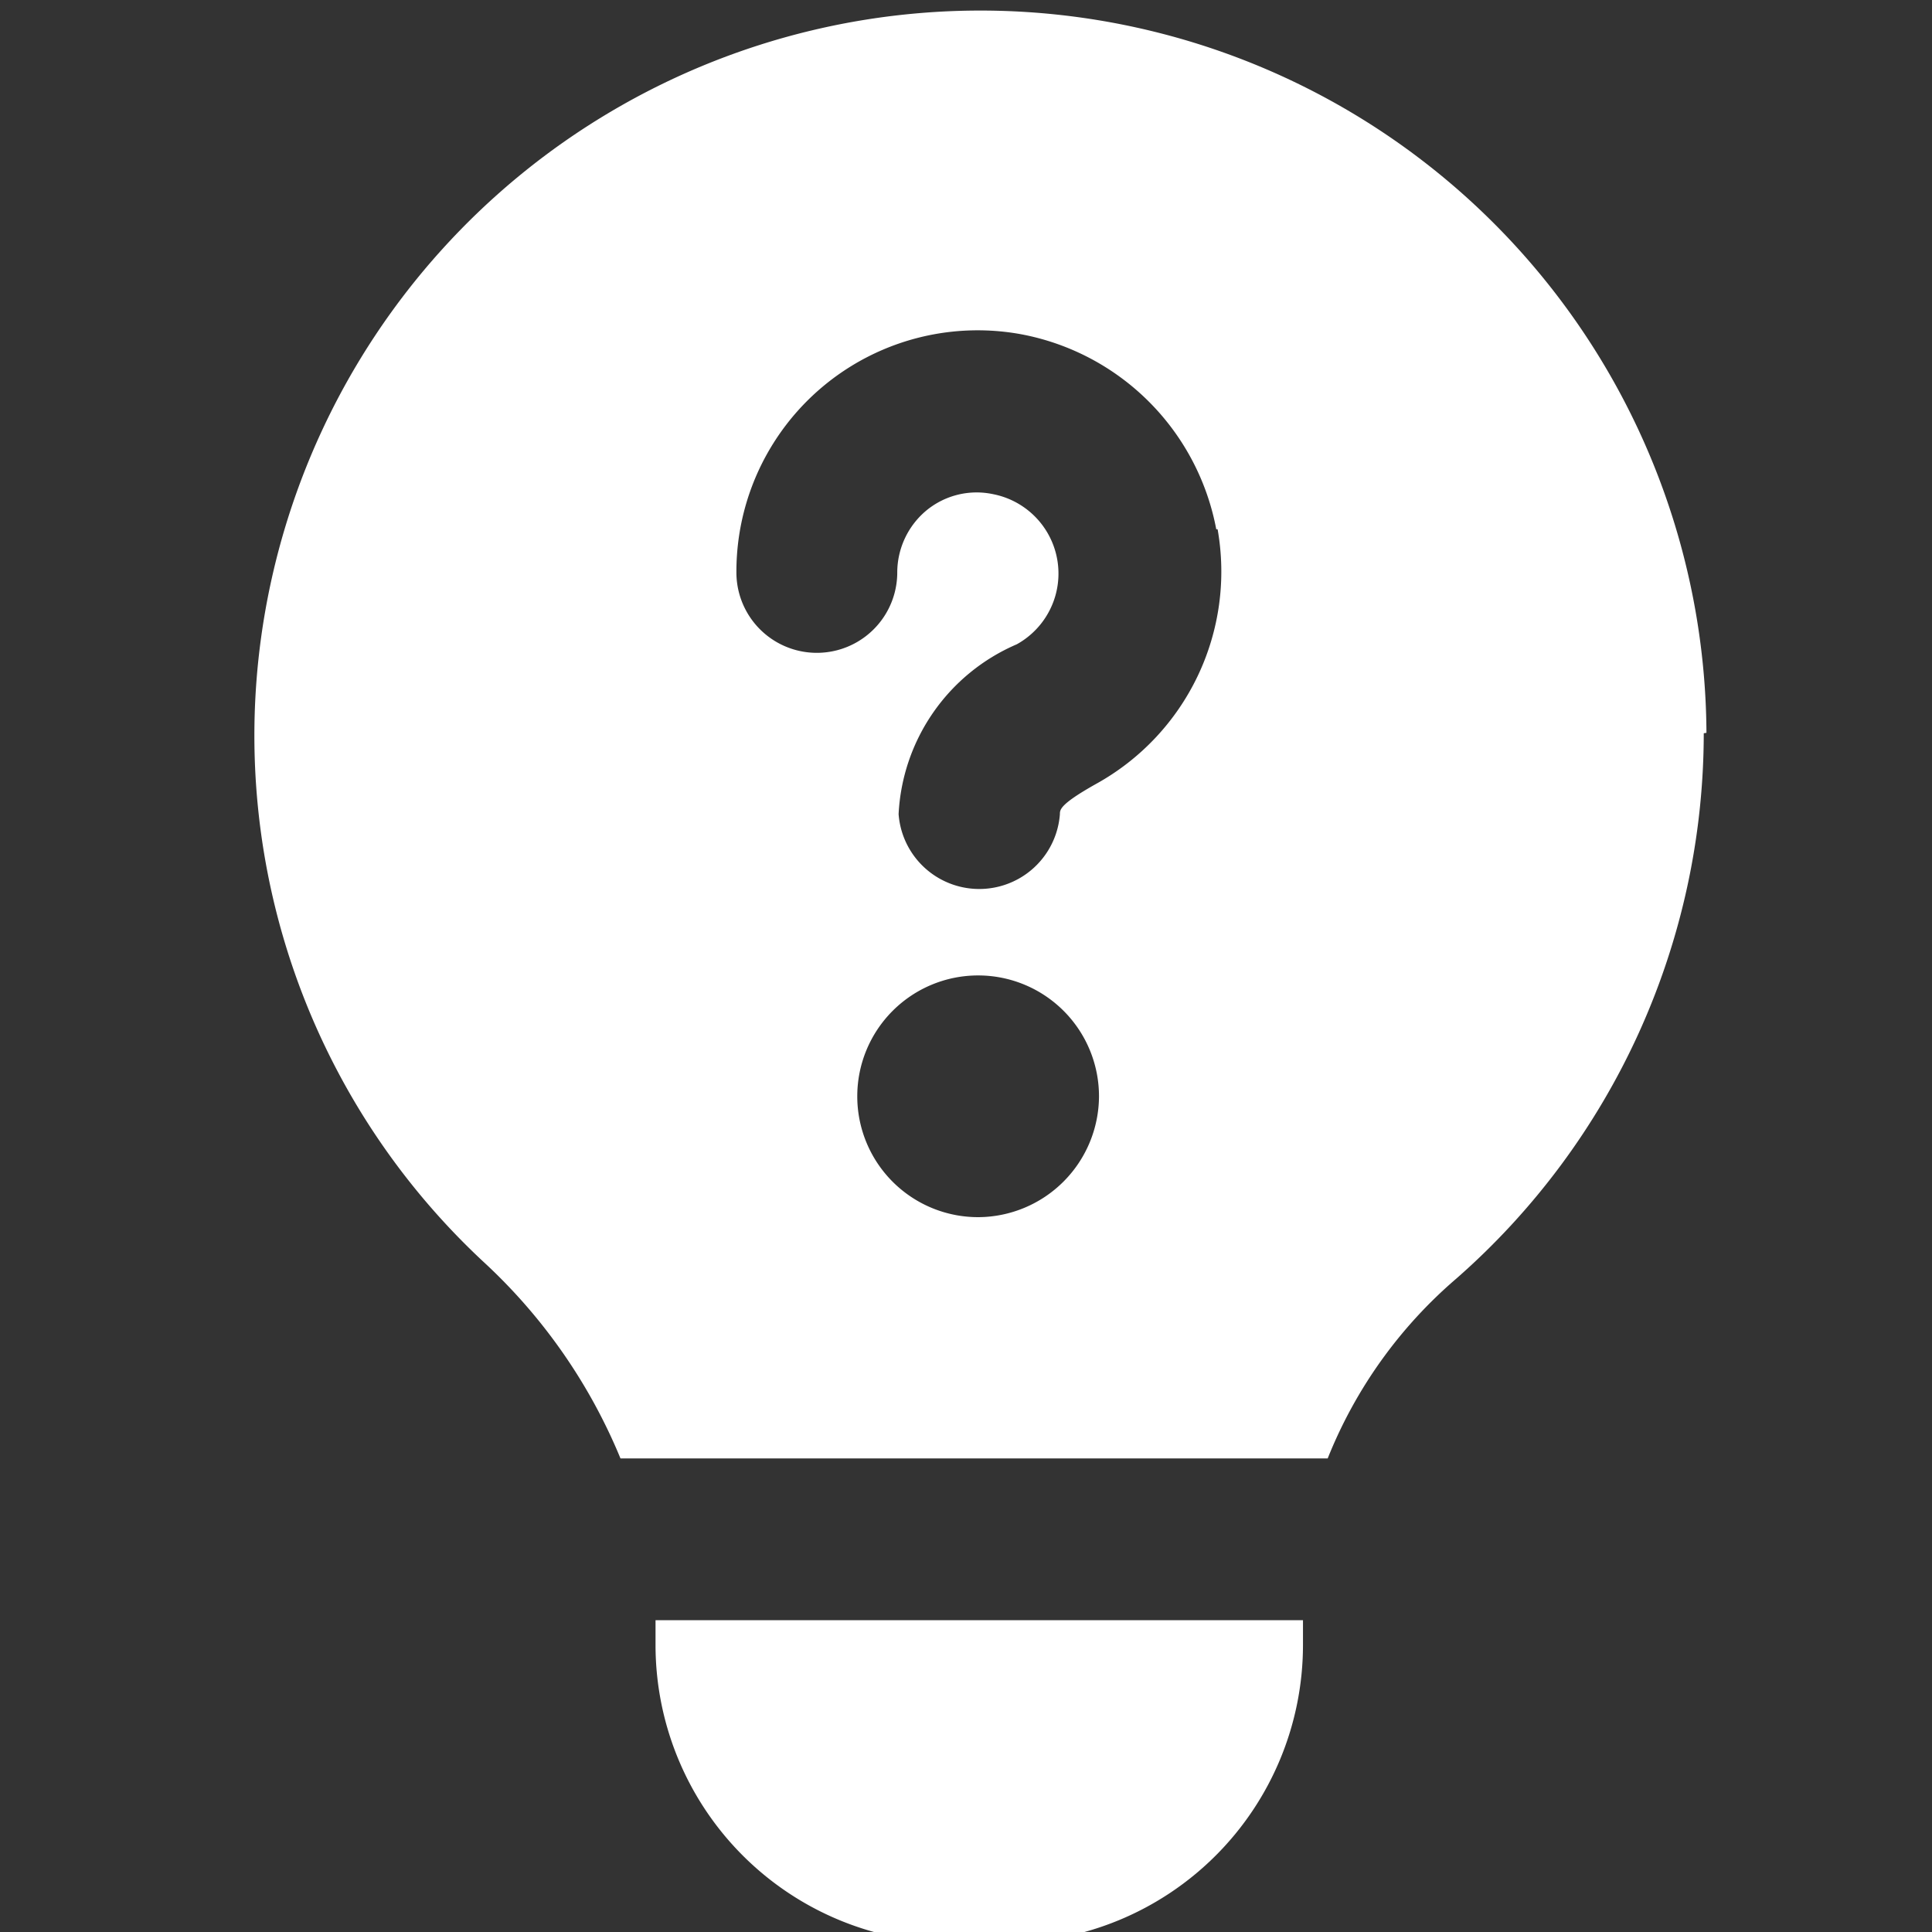 <?xml version="1.0" encoding="UTF-8"?> <svg xmlns="http://www.w3.org/2000/svg" id="Calque_1" data-name="Calque 1" viewBox="0 0 43 43"><rect x="0" y="0" width="43" height="43" fill="#333333" stroke="none"/><defs><style>.cls-1{fill:#fff;}</style></defs><path class="cls-1" d="M14.59,36.06H29v.56a6.63,6.63,0,0,1-6.63,6.62H21.21a6.63,6.63,0,0,1-6.62-6.62v-.56ZM37.92,16.32a16.15,16.15,0,0,1-5.51,12.14,10.3,10.3,0,0,0-2.86,4H13.81a12.35,12.35,0,0,0-3-4.33,16,16,0,0,1-5-13.93,16.16,16.16,0,0,1,32.17,2.11ZM24.46,24.4a2.69,2.69,0,1,0-2.69,2.69A2.7,2.7,0,0,0,24.46,24.4Zm2.61-12.62a5.44,5.44,0,0,0-4.34-4.34,5.37,5.37,0,0,0-6.34,5.3,1.79,1.79,0,1,0,3.58,0,1.8,1.8,0,0,1,.65-1.38A1.76,1.76,0,0,1,22.11,11a1.8,1.8,0,0,1,.52,3.34A4.35,4.35,0,0,0,20,18.12a1.8,1.8,0,0,0,3.59,0c0-.1,0-.22.8-.67a5.4,5.4,0,0,0,2.71-5.67Z"></path></svg> 